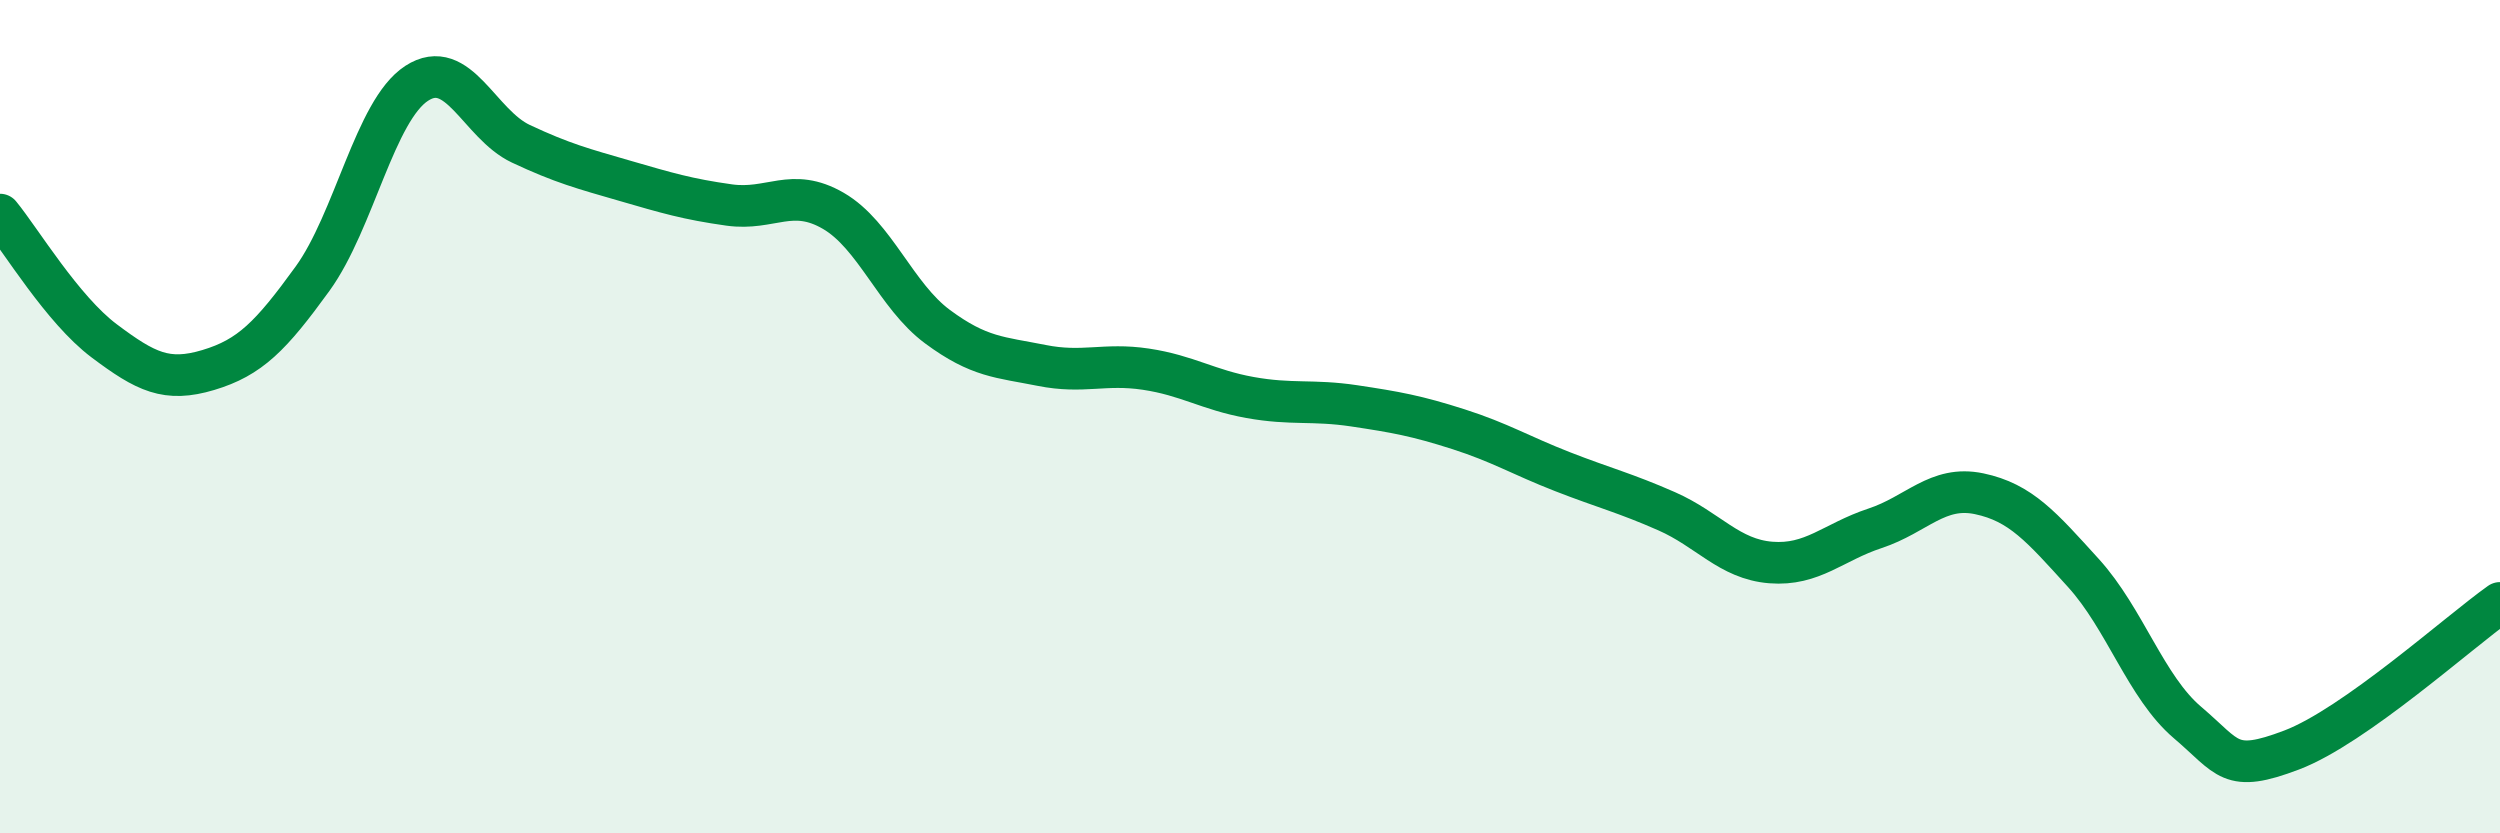 
    <svg width="60" height="20" viewBox="0 0 60 20" xmlns="http://www.w3.org/2000/svg">
      <path
        d="M 0,5.15 C 0.5,5.76 1.5,7.43 2.5,8.18 C 3.5,8.93 4,9.18 5,8.88 C 6,8.58 6.5,8.07 7.5,6.69 C 8.5,5.31 9,2.65 10,2 C 11,1.35 11.5,2.98 12.5,3.45 C 13.5,3.92 14,4.05 15,4.34 C 16,4.63 16.5,4.78 17.5,4.92 C 18.5,5.06 19,4.48 20,5.06 C 21,5.64 21.5,7.1 22.5,7.84 C 23.5,8.58 24,8.57 25,8.77 C 26,8.97 26.5,8.71 27.5,8.86 C 28.5,9.01 29,9.36 30,9.54 C 31,9.72 31.5,9.59 32.5,9.74 C 33.5,9.89 34,9.98 35,10.3 C 36,10.62 36.5,10.93 37.5,11.32 C 38.5,11.71 39,11.83 40,12.27 C 41,12.71 41.5,13.42 42.5,13.5 C 43.5,13.58 44,13.01 45,12.68 C 46,12.35 46.5,11.64 47.5,11.85 C 48.5,12.06 49,12.65 50,13.75 C 51,14.85 51.5,16.49 52.5,17.34 C 53.5,18.19 53.5,18.57 55,18 C 56.5,17.43 59,15.18 60,14.47L60 20L0 20Z"
        fill="#008740"
        opacity="0.1"
        stroke-linecap="round"
        stroke-linejoin="round"
      />
      <path
        d="M 0,5.15 C 0.5,5.76 1.5,7.43 2.5,8.18 C 3.5,8.93 4,9.18 5,8.88 C 6,8.58 6.5,8.07 7.5,6.69 C 8.5,5.31 9,2.65 10,2 C 11,1.35 11.5,2.98 12.5,3.45 C 13.5,3.92 14,4.05 15,4.34 C 16,4.63 16.5,4.78 17.5,4.92 C 18.5,5.06 19,4.48 20,5.06 C 21,5.64 21.5,7.1 22.5,7.84 C 23.5,8.58 24,8.57 25,8.77 C 26,8.97 26.5,8.71 27.5,8.86 C 28.5,9.01 29,9.36 30,9.54 C 31,9.72 31.5,9.59 32.5,9.74 C 33.5,9.89 34,9.98 35,10.3 C 36,10.62 36.5,10.93 37.5,11.32 C 38.5,11.71 39,11.83 40,12.27 C 41,12.71 41.5,13.42 42.5,13.5 C 43.5,13.58 44,13.01 45,12.68 C 46,12.35 46.5,11.64 47.5,11.85 C 48.5,12.06 49,12.65 50,13.75 C 51,14.85 51.5,16.49 52.5,17.34 C 53.5,18.19 53.5,18.57 55,18 C 56.5,17.43 59,15.18 60,14.47"
        stroke="#008740"
        stroke-width="1"
        fill="none"
        stroke-linecap="round"
        stroke-linejoin="round"
      />
    </svg>
  